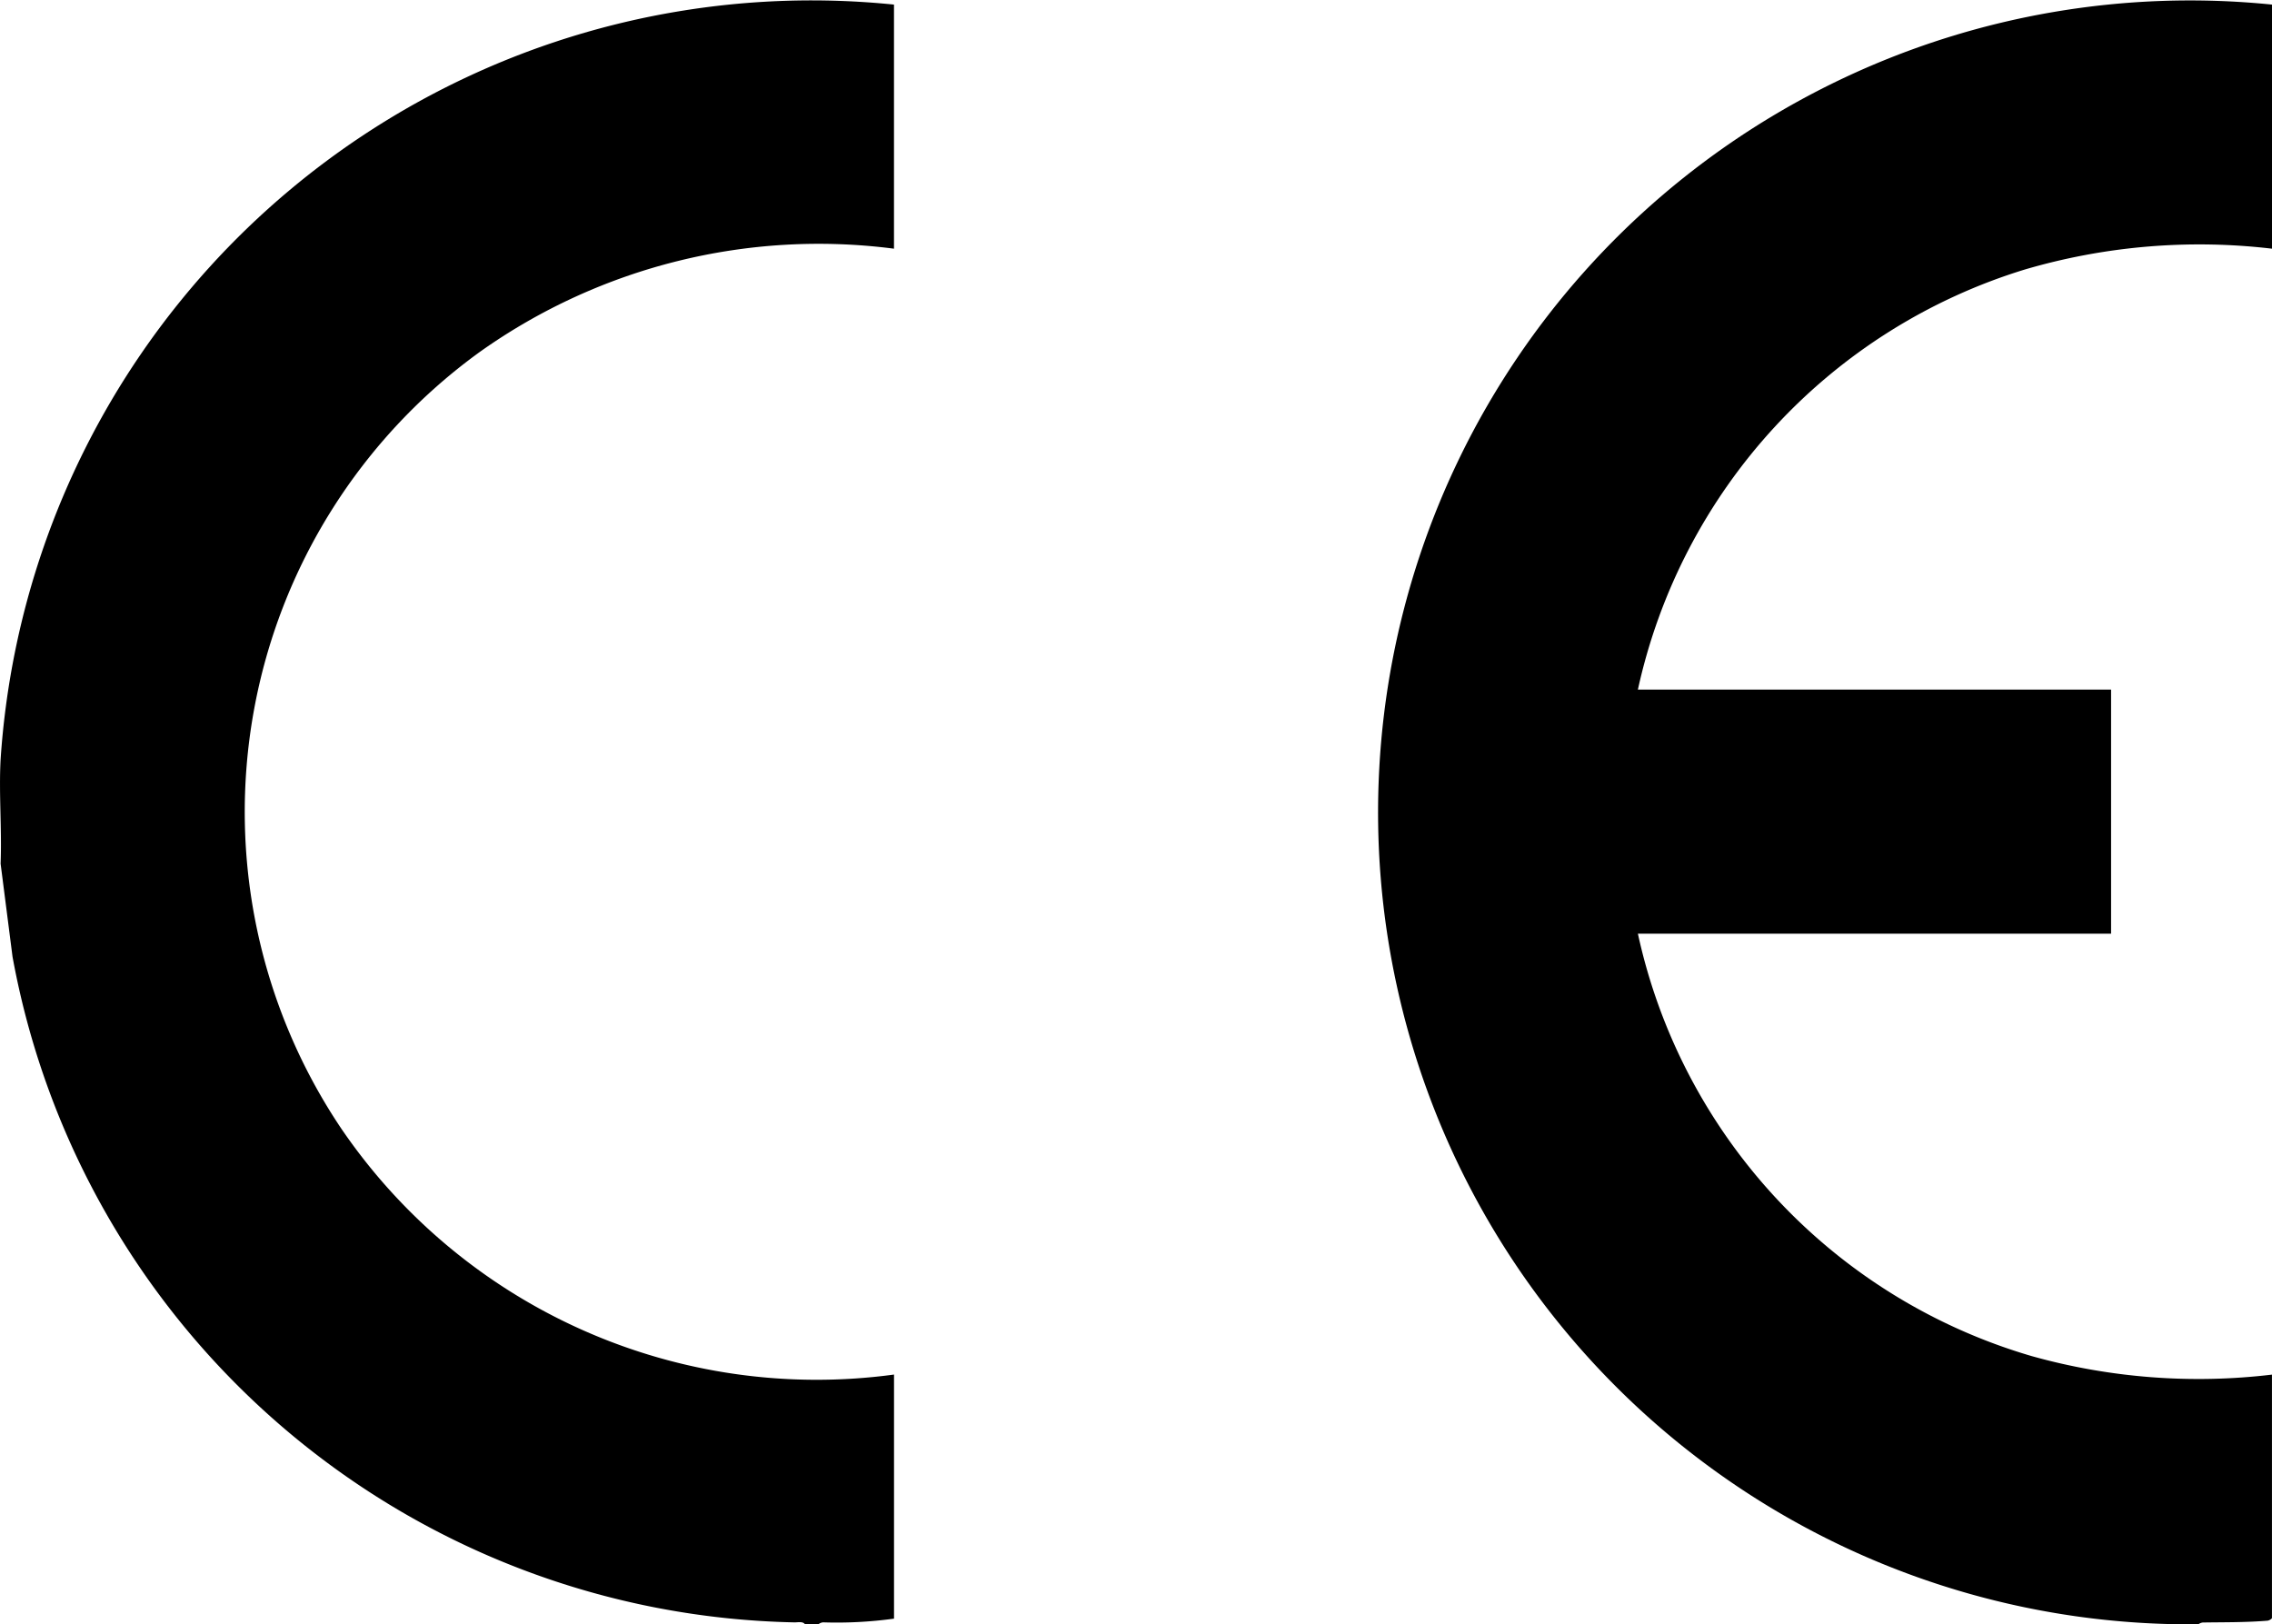 <?xml version="1.0" encoding="UTF-8"?> <svg xmlns="http://www.w3.org/2000/svg" xmlns:xlink="http://www.w3.org/1999/xlink" id="Group_929" data-name="Group 929" width="68.181" height="48.746" viewBox="0 0 68.181 48.746"><defs><clipPath id="clip-path"><rect id="Rectangle_189" data-name="Rectangle 189" width="68.181" height="48.746" fill="none"></rect></clipPath></defs><g id="Group_928" data-name="Group 928" clip-path="url(#clip-path)"><path id="Path_660" data-name="Path 660" d="M751.5,48.746A24.366,24.366,0,1,1,754.117.139V7.464a18.6,18.6,0,0,0-7.414.624,16.984,16.984,0,0,0-11.615,12.607h14.2V28.02h-14.2A16.966,16.966,0,0,0,746.916,40.7a18.569,18.569,0,0,0,7.2.553v7.3c0,.032-.1.087-.142.085-.646.053-1.288.044-1.936.054a.277.277,0,0,0-.138.059c-.132,0-.266,0-.4,0" transform="translate(-685.936 -0.001)"></path><path id="Path_661" data-name="Path 661" d="M.018,22.795A24.388,24.388,0,0,1,26.828.138V7.463a17.562,17.562,0,0,0-12.4,3.077,17.036,17.036,0,0,0-4.175,23.346,17.264,17.264,0,0,0,16.576,7.364v7.325a12.577,12.577,0,0,1-2.135.111.289.289,0,0,0-.137.059h-.4c-.059-.094-.216-.057-.312-.058A24.348,24.348,0,0,1,.376,28.711L.018,25.918c.041-1.029-.055-2.1,0-3.123" transform="translate(0 0)"></path></g></svg> 